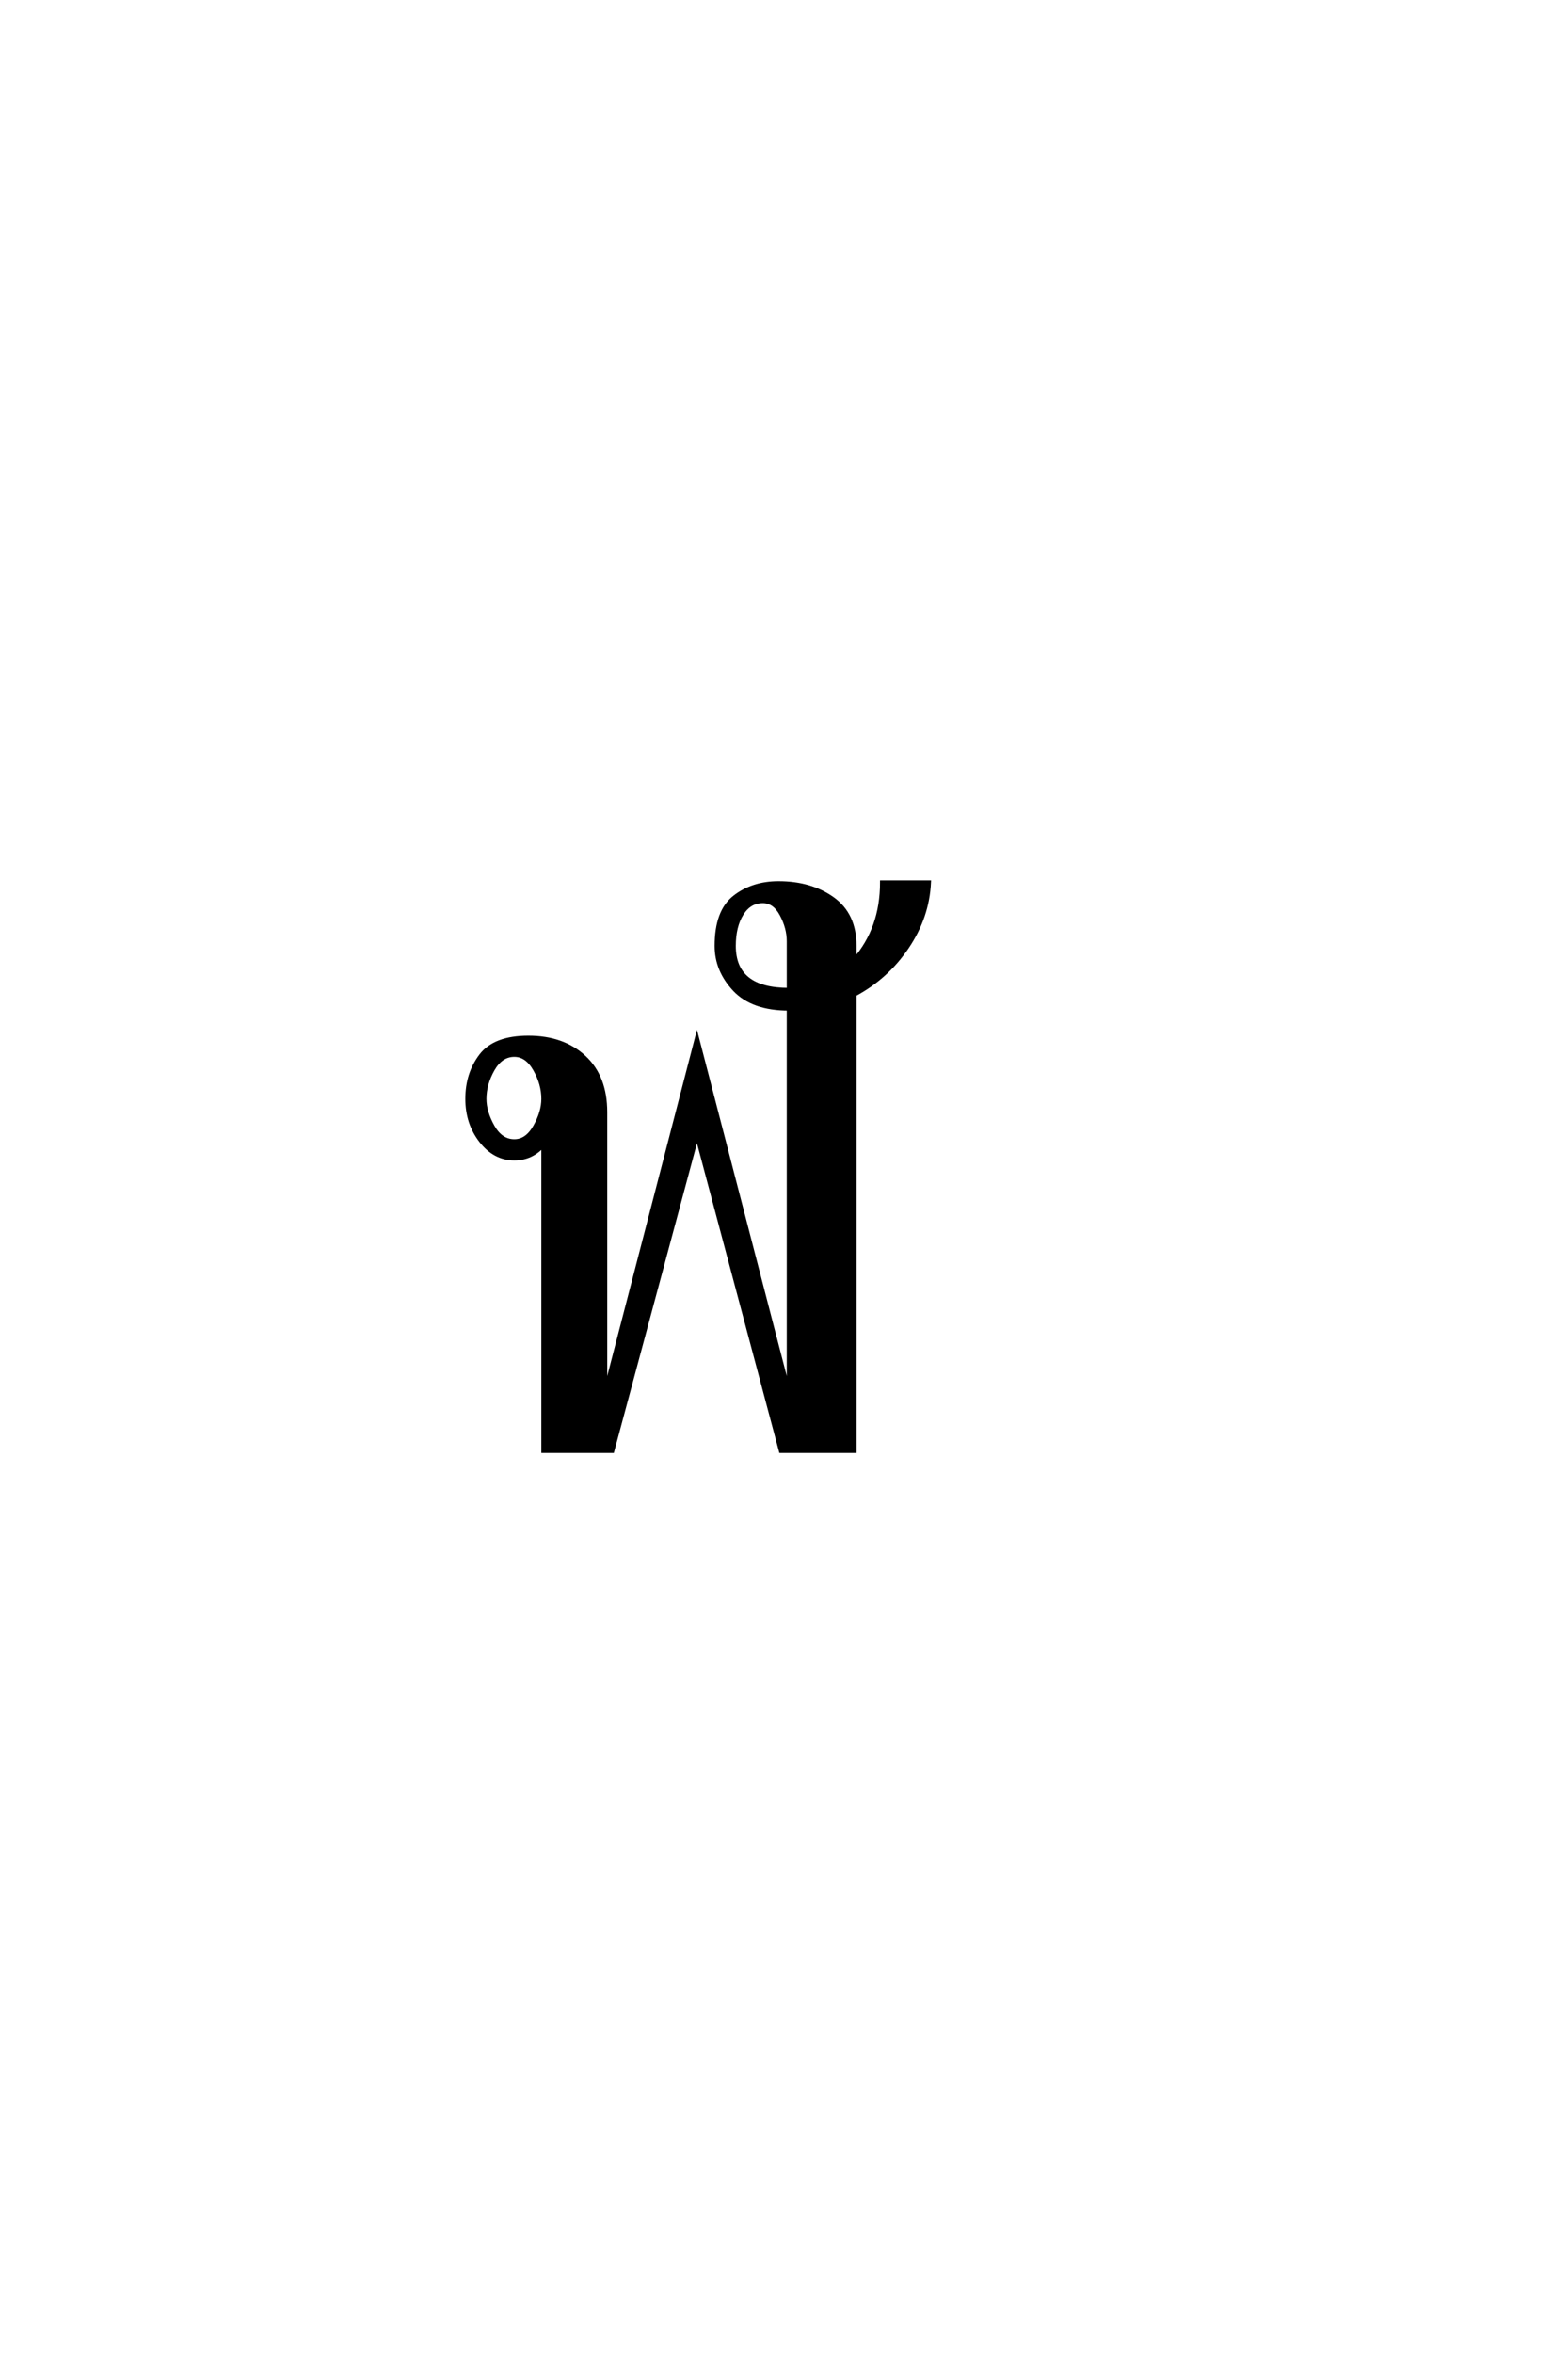 <?xml version='1.0' encoding='UTF-8'?>
<!DOCTYPE svg PUBLIC "-//W3C//DTD SVG 1.0//EN"
"http://www.w3.org/TR/2001/REC-SVG-20010904/DTD/svg10.dtd">

<svg xmlns='http://www.w3.org/2000/svg' version='1.0' width='40.0' height='60.0'>

 <g transform='scale(0.1 -0.1) translate(110.0 -370.0)'>
  <path d='M88.594 144.797
Q96.797 144.797 102.391 140.797
Q108 136.797 108 128.797
L108 125.203
Q115 133.203 115 145
L127 145
Q126.594 136.203 121.391 128.5
Q116.203 120.797 108 116.406
L108 0
L89.203 0
L67.797 80.406
L46.203 0
L28.594 0
L28.594 78
Q25.594 74.594 21.203 74.594
Q16.203 74.594 12.703 79.094
Q9.203 83.594 9.203 89.797
Q9.203 96.203 12.703 100.797
Q16.203 105.406 24.797 105.406
Q33.594 105.406 39 100.406
Q44.406 95.406 44.406 86.406
L44.406 15.203
L67.797 105.406
L91.203 15.203
L91.203 112.797
Q82 112.797 77.391 117.688
Q72.797 122.594 72.797 128.797
Q72.797 137.594 77.391 141.188
Q82 144.797 88.594 144.797
Q82 144.797 88.594 144.797
M84.594 140.203
Q81.203 140.203 79.203 137
Q77.203 133.797 77.203 128.797
Q77.203 117.594 91.203 117.594
L91.203 130
Q91.203 133.406 89.391 136.797
Q87.594 140.203 84.594 140.203
Q87.594 140.203 84.594 140.203
M28.594 89.797
Q28.594 93.594 26.5 97.297
Q24.406 101 21.203 101
Q17.797 101 15.688 97.297
Q13.594 93.594 13.594 89.797
Q13.594 86.406 15.688 82.703
Q17.797 79 21.203 79
Q24.406 79 26.5 82.703
Q28.594 86.406 28.594 89.797
' style='fill: #000000; stroke: #000000'/>
 </g>
</svg>
